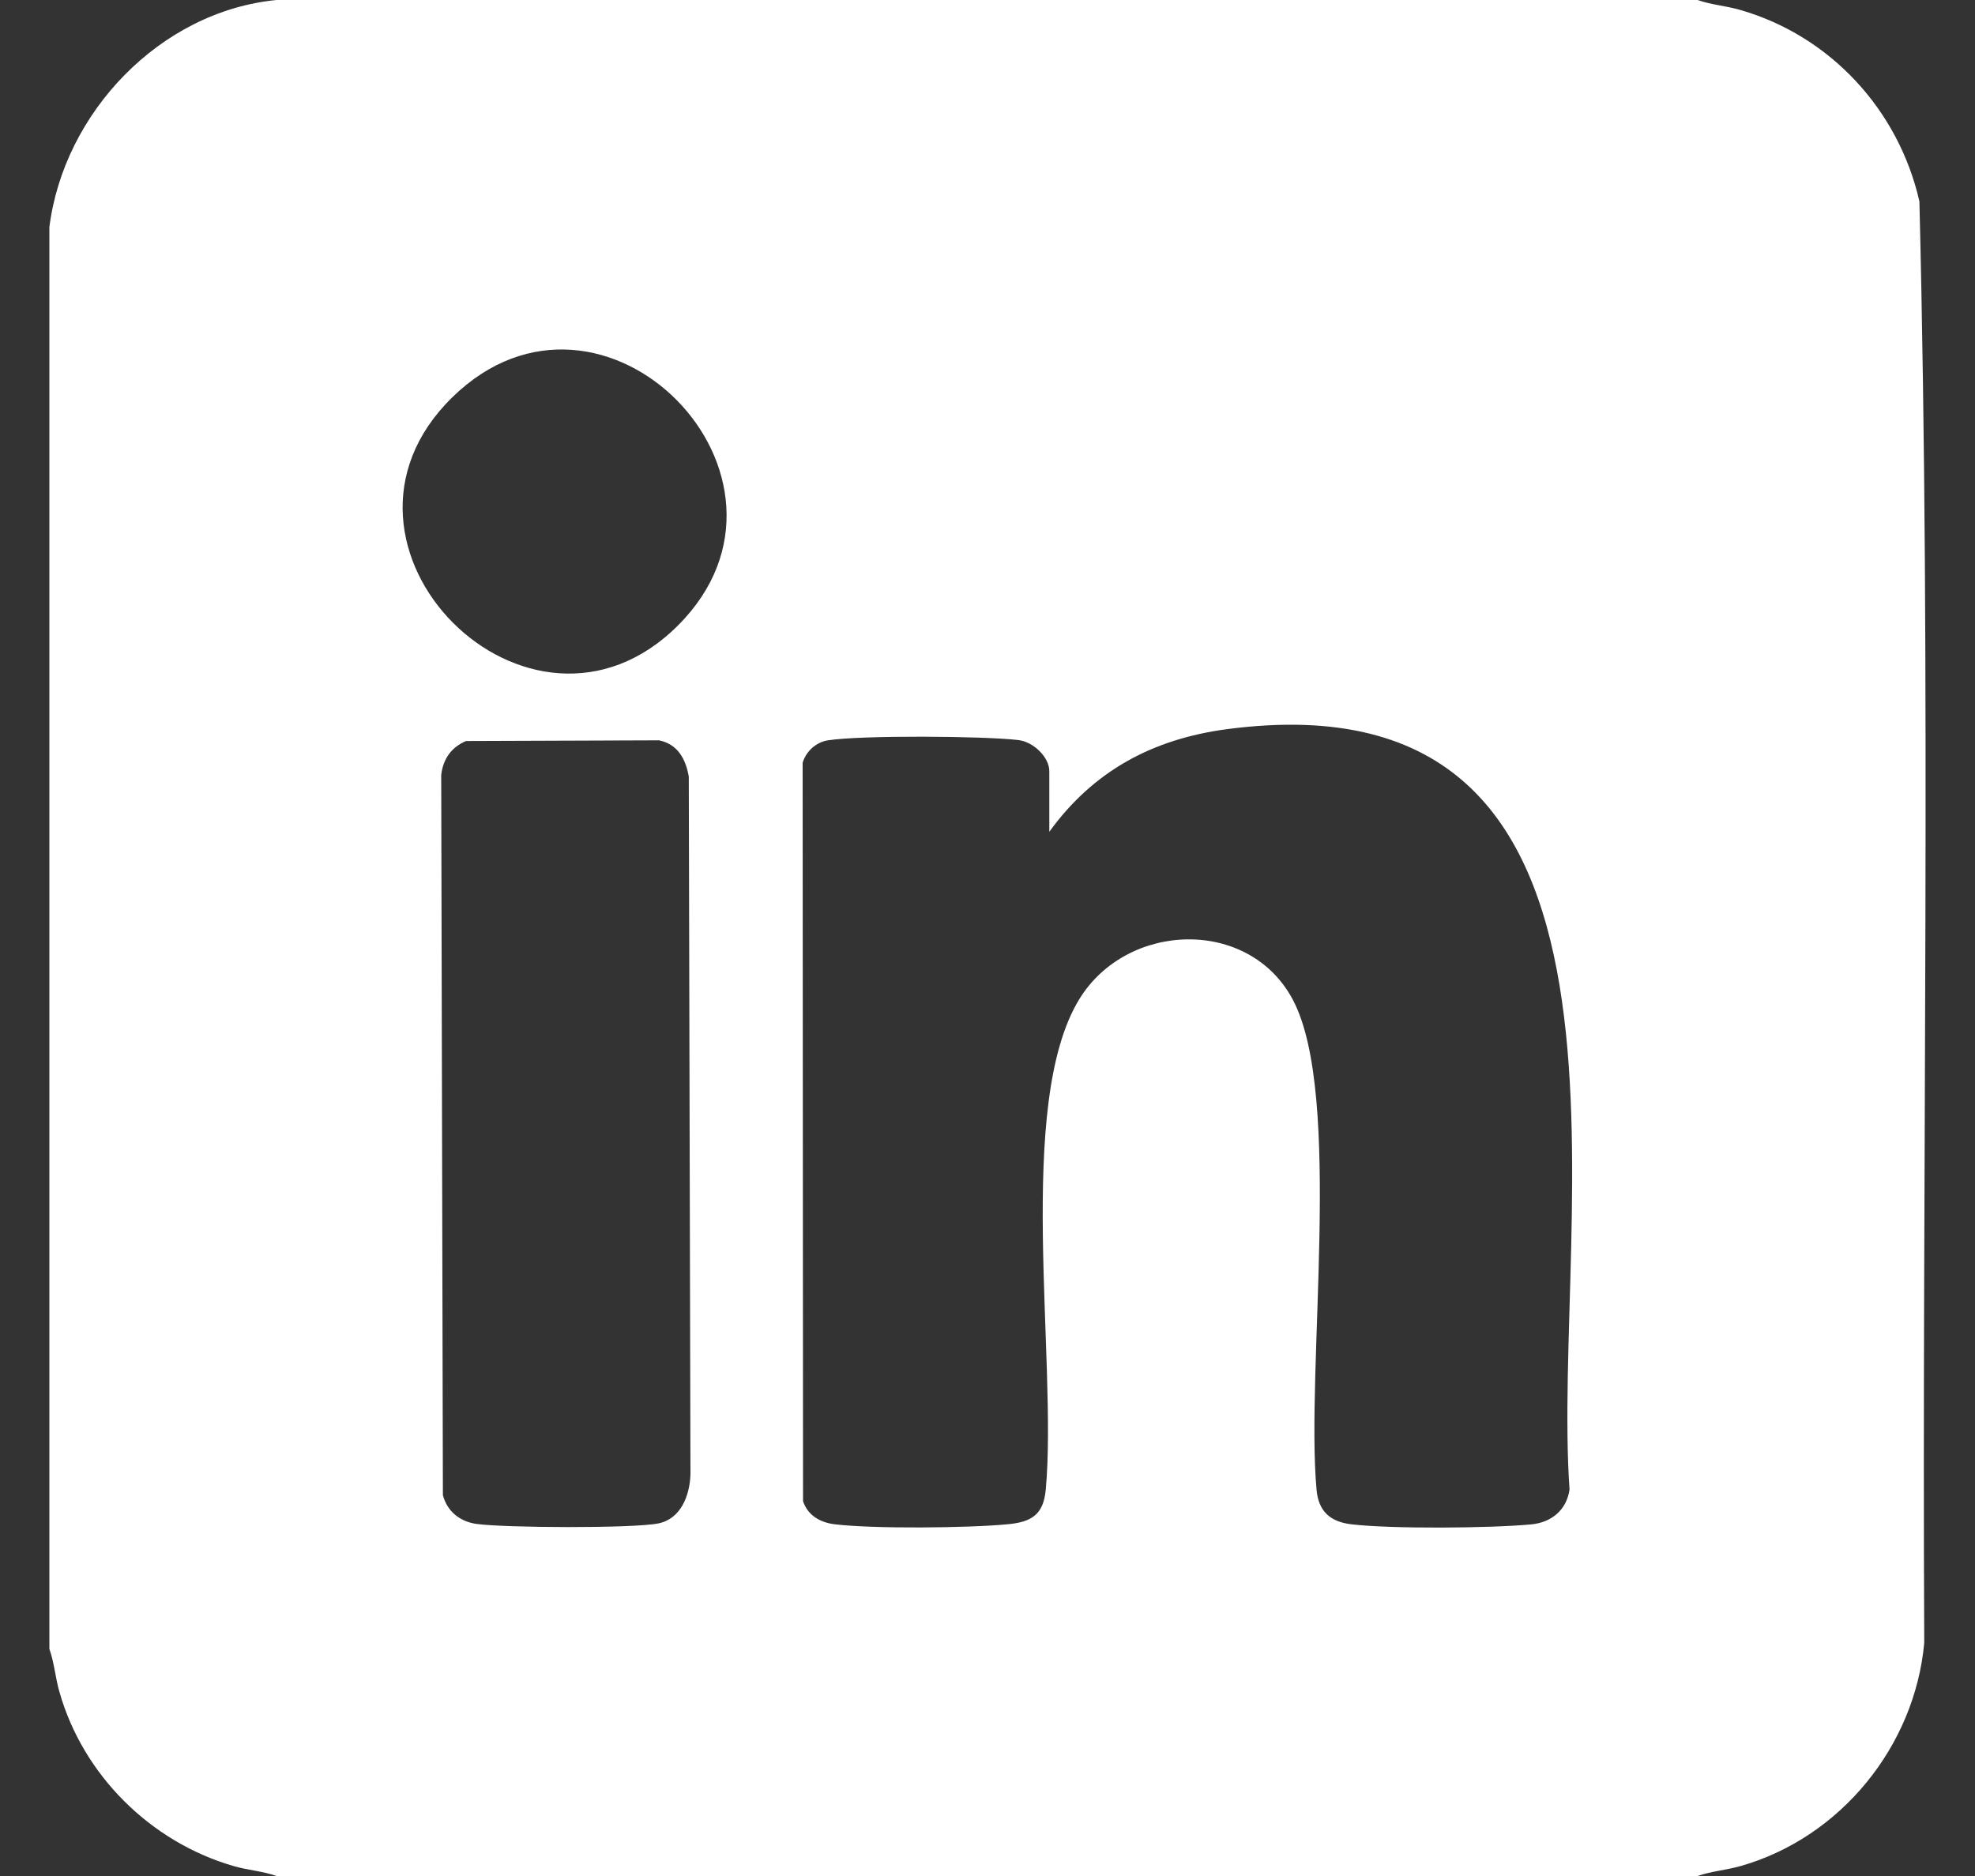 <svg width="20" height="19" viewBox="0 0 20 19" fill="none" xmlns="http://www.w3.org/2000/svg">
<rect x="0" y="0" width="20" height="19" fill="#333333" stroke="none"/>
<path d="M17.191 0C17.331 0.05 17.479 0.058 17.627 0.102C18.538 0.366 19.227 1.115 19.437 2.04C19.558 6.897 19.462 11.775 19.486 16.639C19.39 17.688 18.638 18.611 17.627 18.899C17.479 18.941 17.331 18.951 17.191 19H2.8C2.66 18.95 2.512 18.942 2.364 18.899C1.524 18.655 0.841 17.978 0.602 17.136C0.559 16.987 0.55 16.84 0.5 16.7V2.301C0.645 1.143 1.62 0.115 2.8 0H17.191ZM6.867 6.333C8.362 4.837 6.107 2.527 4.579 4.025C3.05 5.524 5.363 7.839 6.867 6.333ZM10.626 8.424V7.811C10.626 7.668 10.464 7.512 10.311 7.495C9.956 7.454 8.722 7.445 8.384 7.498C8.263 7.517 8.163 7.609 8.128 7.725L8.132 15.204C8.18 15.349 8.308 15.421 8.455 15.438C8.846 15.485 9.8 15.476 10.2 15.438C10.444 15.416 10.567 15.342 10.59 15.086C10.71 13.772 10.278 11.182 10.93 10.119C11.413 9.331 12.653 9.29 13.094 10.129C13.601 11.094 13.221 13.862 13.332 15.086C13.351 15.303 13.466 15.412 13.685 15.438C14.091 15.486 15.088 15.478 15.505 15.439C15.709 15.42 15.864 15.295 15.894 15.086C15.702 12.341 16.973 6.784 12.425 7.385C11.671 7.485 11.072 7.808 10.626 8.424H10.626ZM4.719 7.505C4.57 7.568 4.487 7.687 4.468 7.848L4.485 15.143C4.529 15.308 4.657 15.41 4.824 15.434C5.105 15.474 6.41 15.481 6.667 15.429C6.894 15.383 6.983 15.15 6.992 14.937L6.975 7.865C6.944 7.688 6.864 7.537 6.674 7.498L4.719 7.505L4.719 7.505Z" fill="white"/>
</svg>
